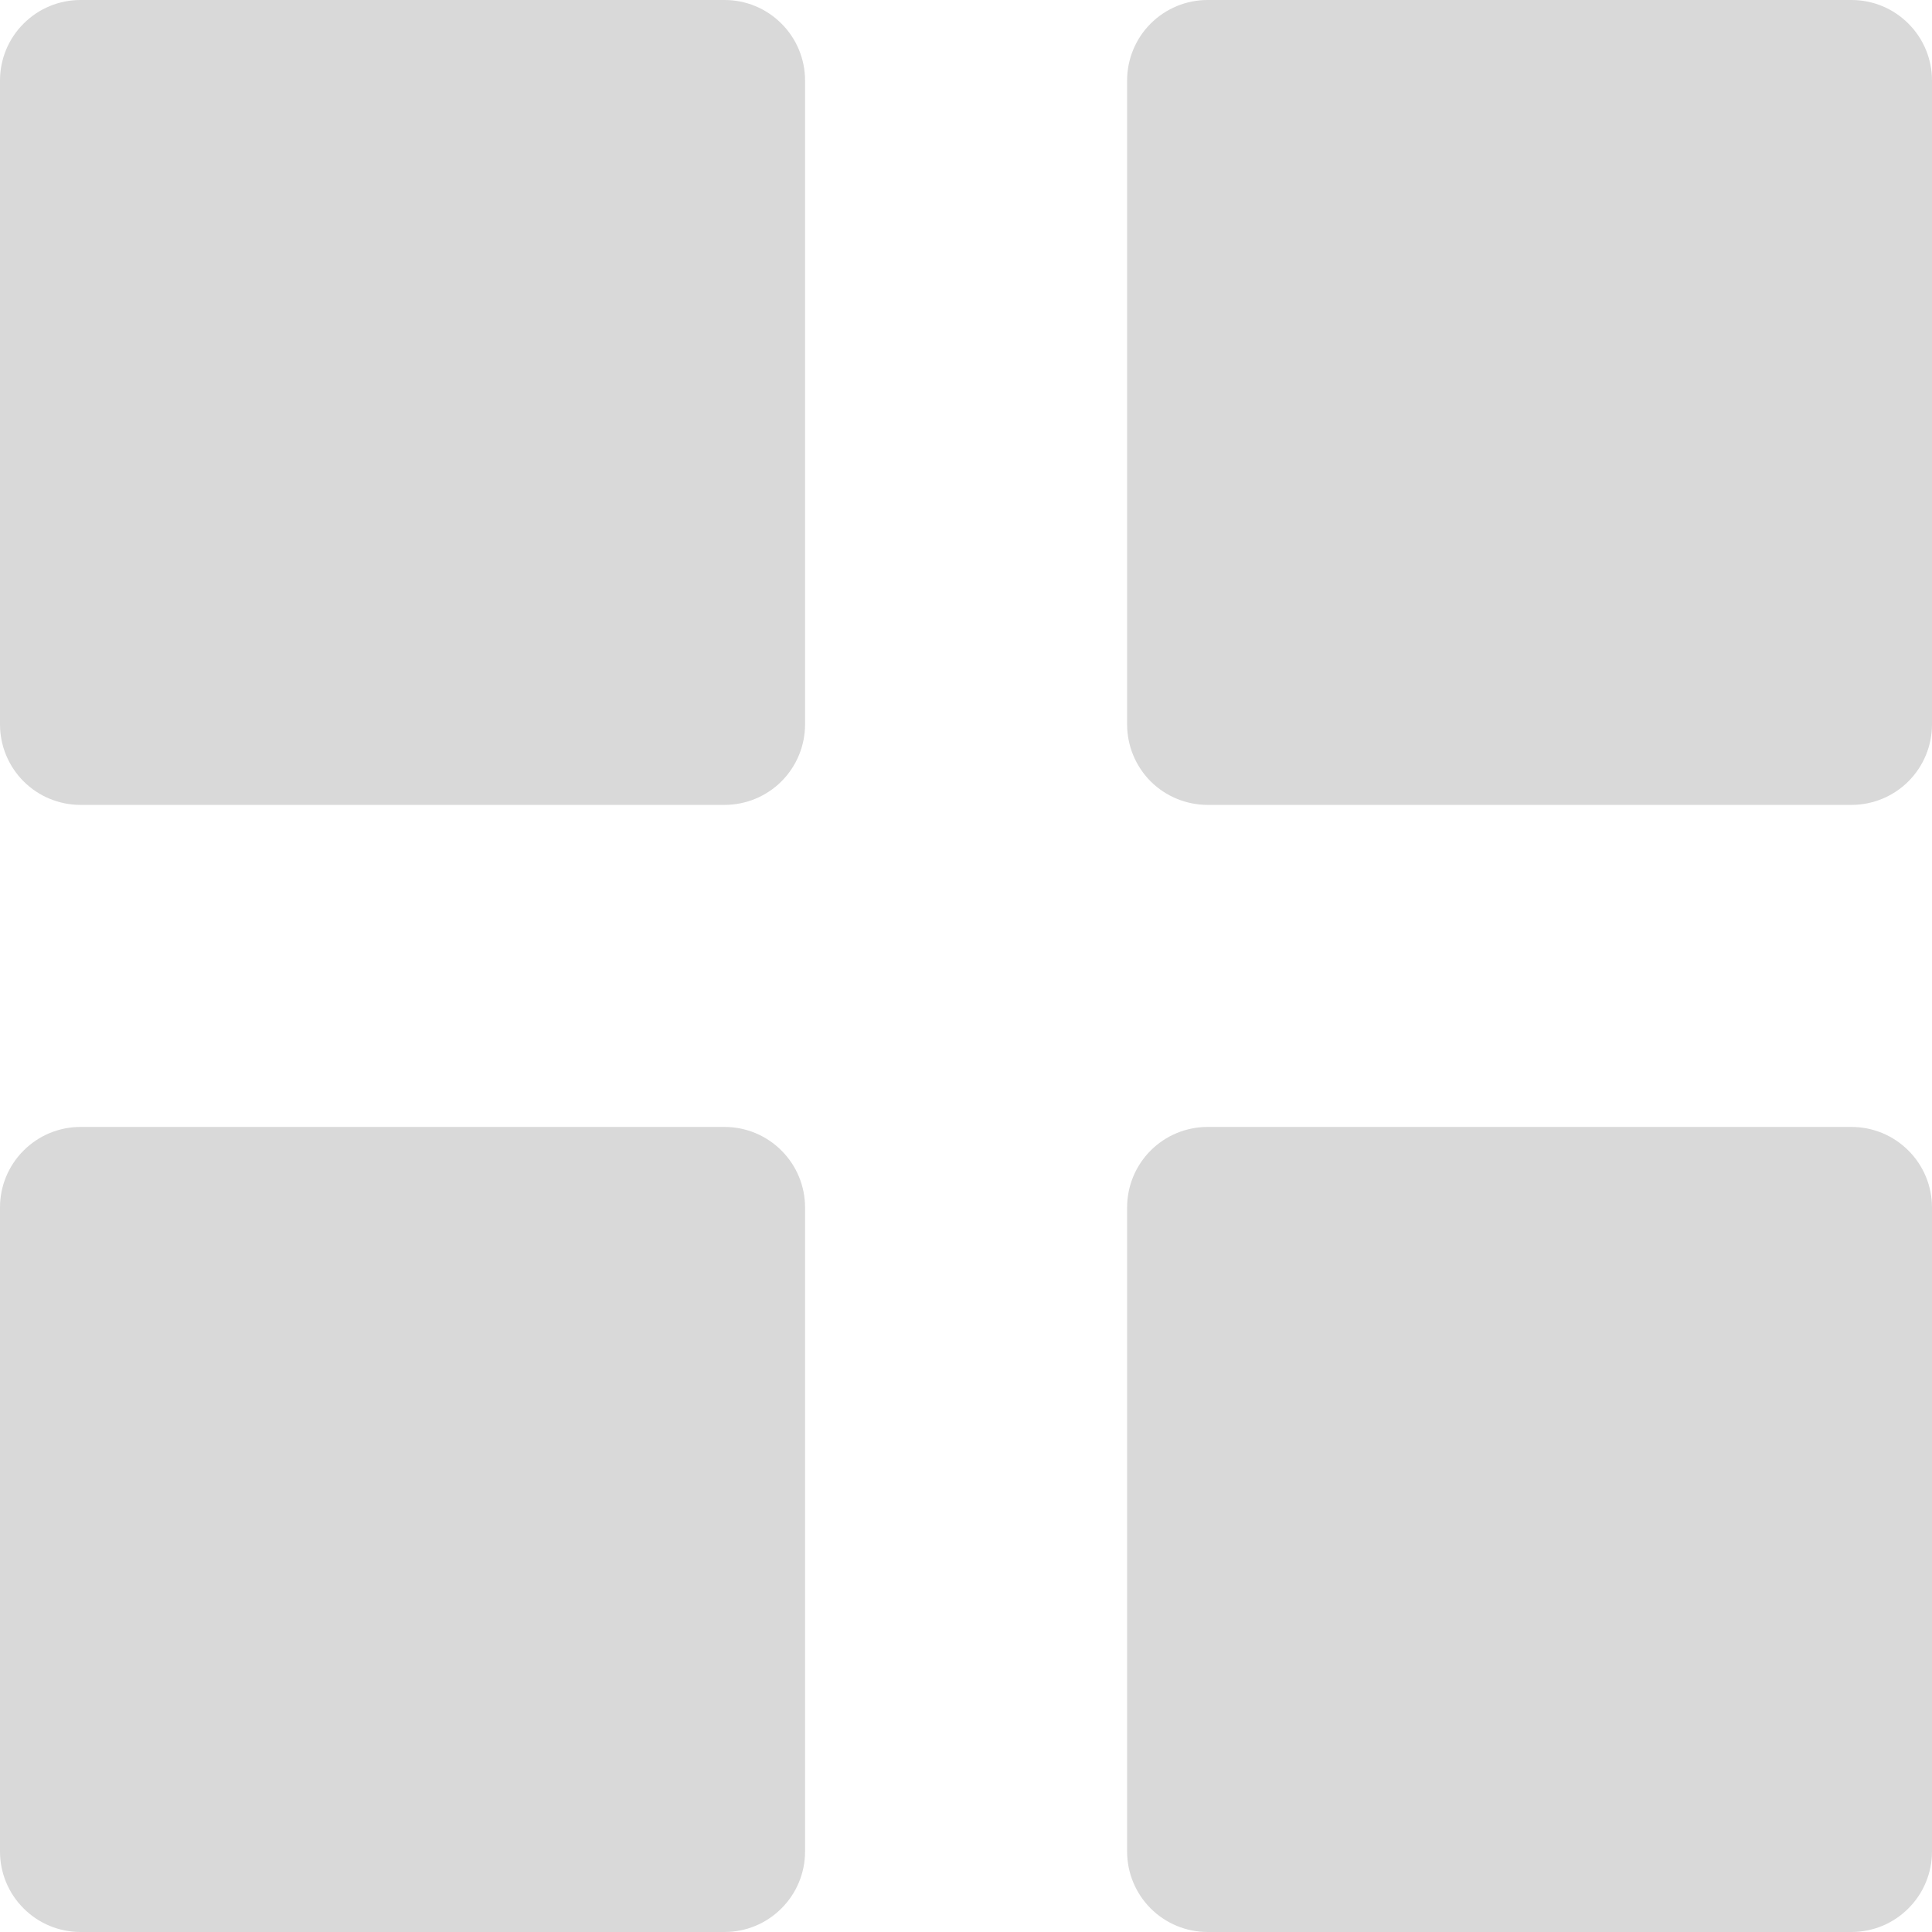 <svg width="23" height="23" viewBox="0 0 23 23" fill="none" xmlns="http://www.w3.org/2000/svg">
<path d="M0.958 9.582C0.704 9.582 0.46 9.481 0.281 9.302C0.101 9.122 0 8.878 0 8.624V0.958C0 0.704 0.101 0.46 0.281 0.281C0.46 0.101 0.704 0 0.958 0H8.626C8.88 0 9.124 0.101 9.303 0.281C9.483 0.46 9.584 0.704 9.584 0.958V8.624C9.584 8.878 9.483 9.122 9.303 9.302C9.124 9.481 8.88 9.582 8.626 9.582H0.958ZM14.376 9.582C14.122 9.582 13.878 9.481 13.698 9.302C13.519 9.122 13.418 8.878 13.418 8.624V0.958C13.418 0.704 13.519 0.46 13.698 0.281C13.878 0.101 14.122 0 14.376 0H22.042C22.296 0 22.54 0.101 22.719 0.281C22.899 0.46 23 0.704 23 0.958V8.624C23 8.878 22.899 9.122 22.719 9.302C22.54 9.481 22.296 9.582 22.042 9.582H14.376ZM0.958 23C0.704 23 0.46 22.899 0.281 22.719C0.101 22.54 0 22.296 0 22.042V14.374C0 14.12 0.101 13.876 0.281 13.697C0.46 13.517 0.704 13.416 0.958 13.416H8.626C8.88 13.416 9.124 13.517 9.303 13.697C9.483 13.876 9.584 14.12 9.584 14.374V22.042C9.584 22.296 9.483 22.54 9.303 22.719C9.124 22.899 8.88 23 8.626 23H0.958ZM14.376 23C14.122 23 13.878 22.899 13.698 22.719C13.519 22.54 13.418 22.296 13.418 22.042V14.374C13.418 14.12 13.519 13.876 13.698 13.697C13.878 13.517 14.122 13.416 14.376 13.416H22.042C22.296 13.416 22.54 13.517 22.719 13.697C22.899 13.876 23 14.12 23 14.374V22.042C23 22.296 22.899 22.54 22.719 22.719C22.54 22.899 22.296 23 22.042 23H14.376Z" fill="#D9D9D9"/>
</svg>
